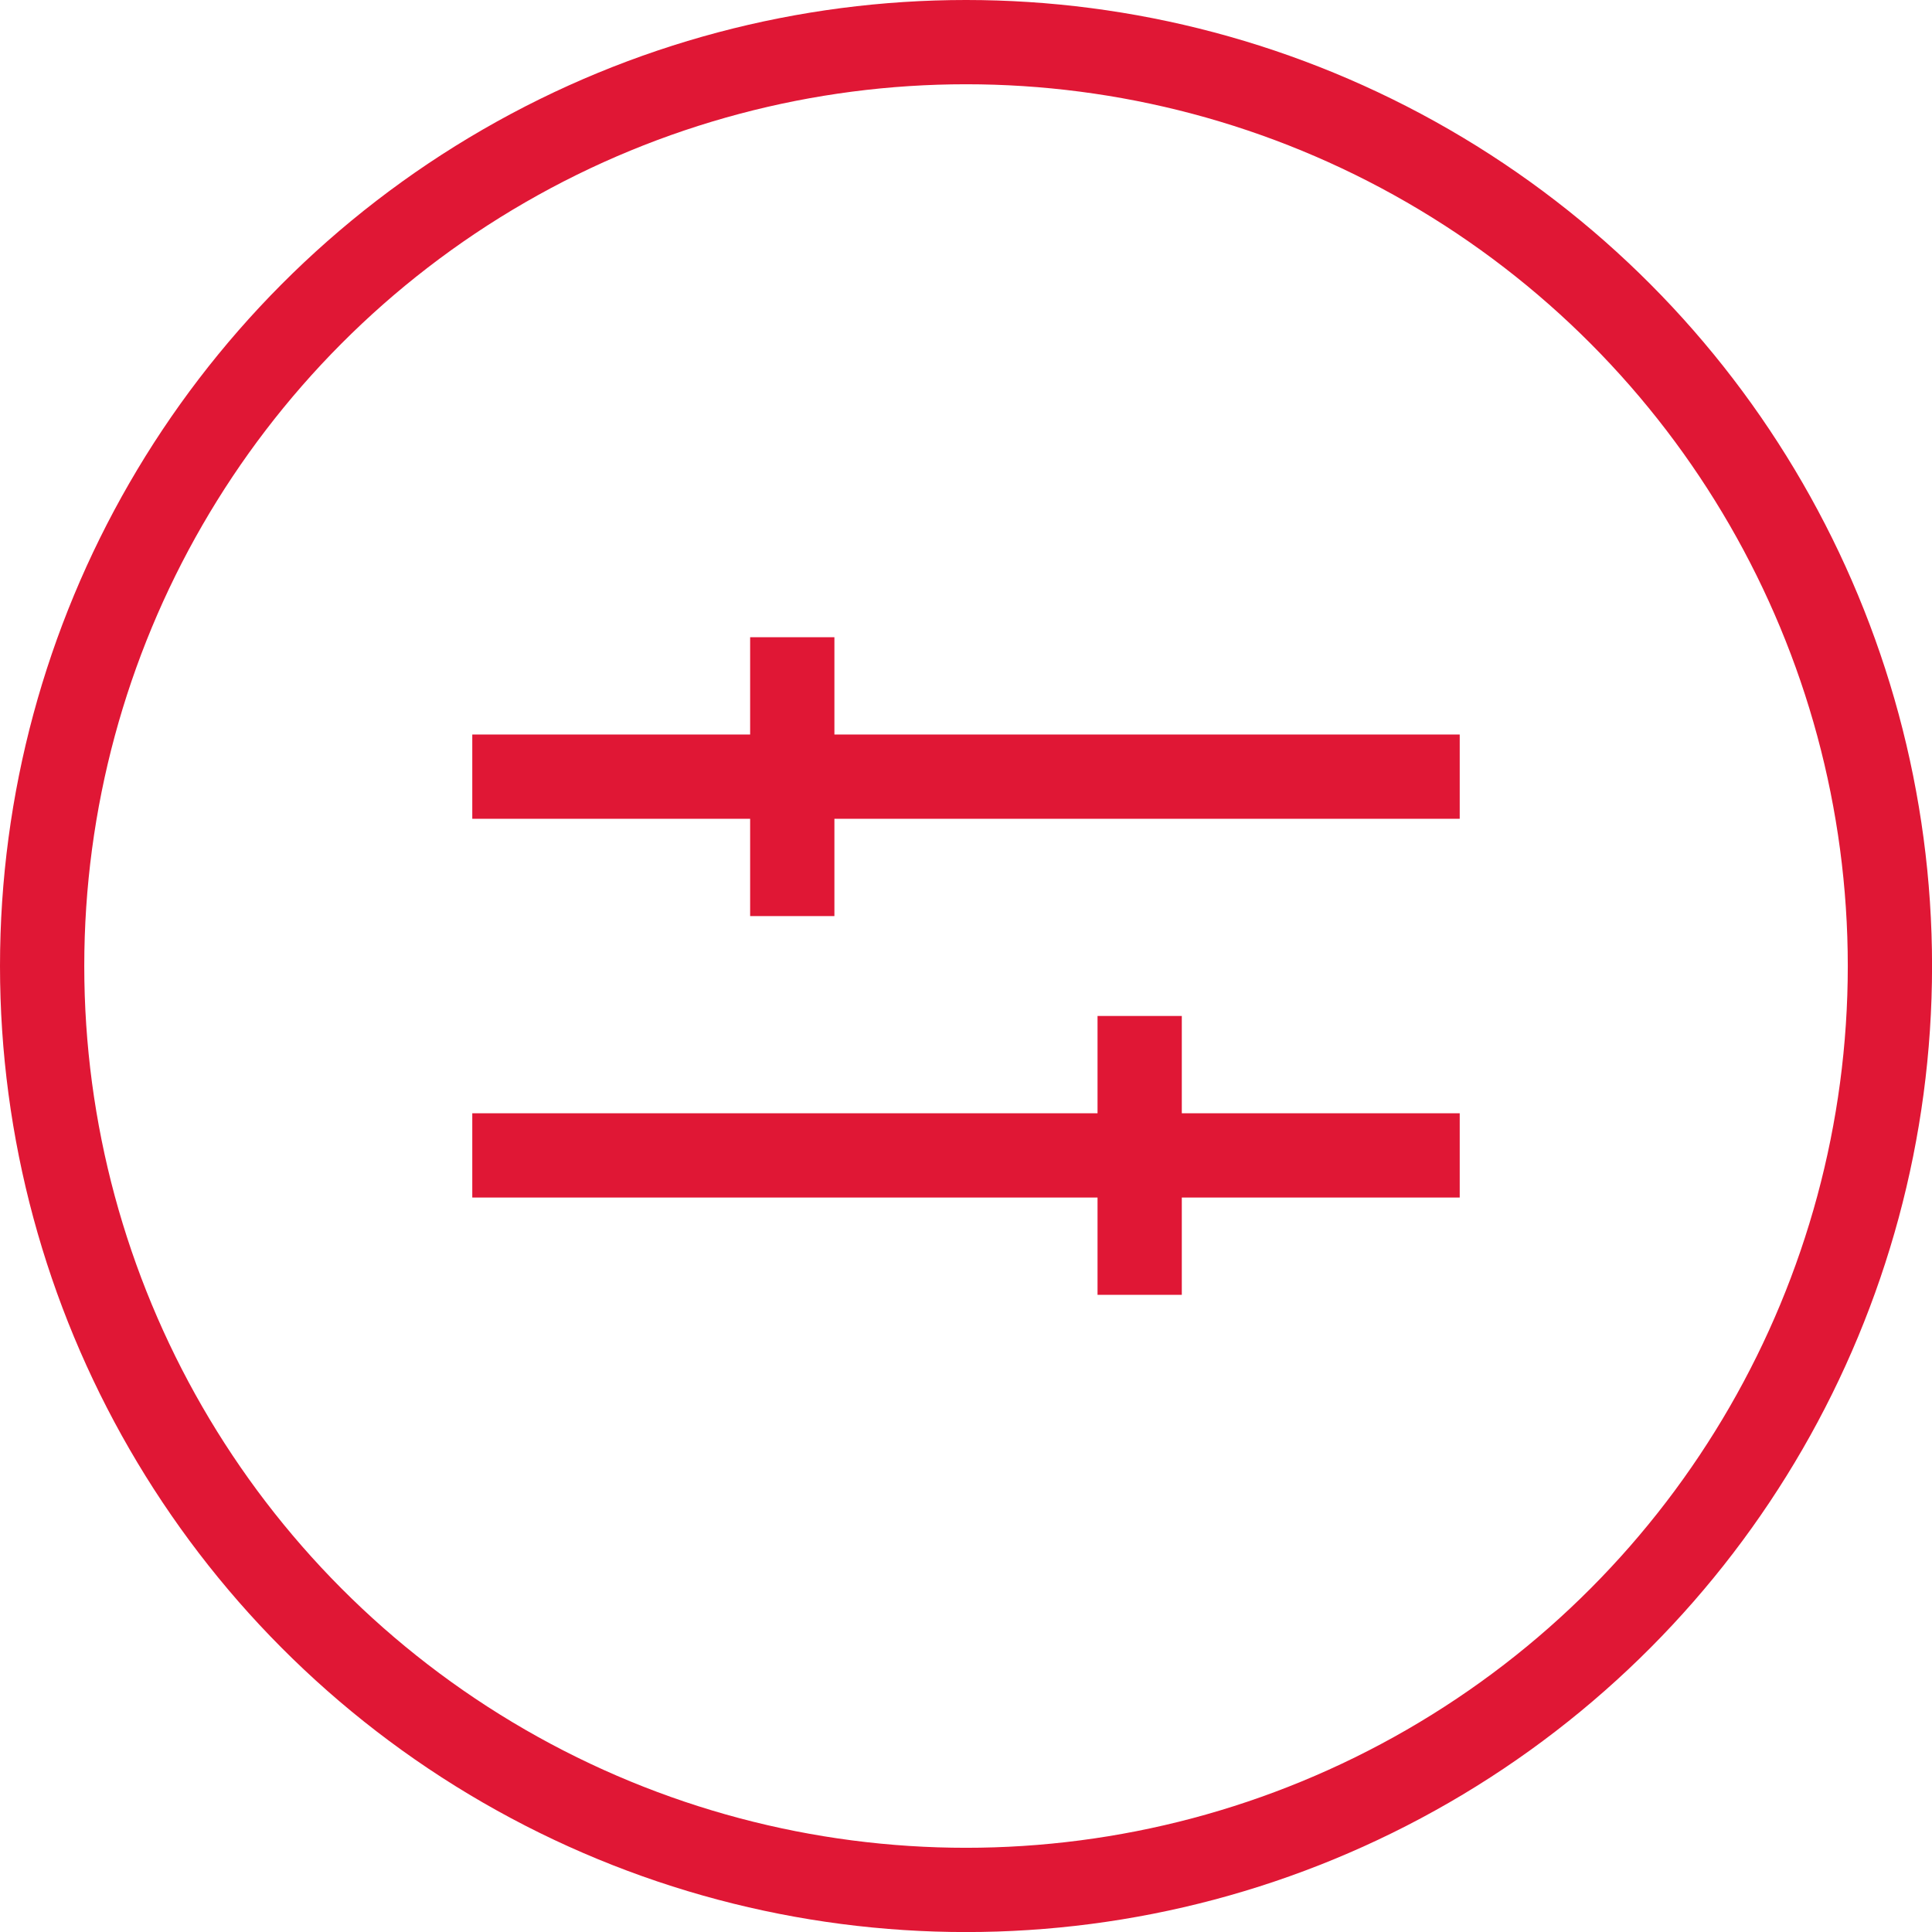 <svg xmlns="http://www.w3.org/2000/svg" width="34.391" height="34.391" viewBox="0 0 34.391 34.391"><g transform="translate(-319.805 -149.804)"><line x2="17.577" transform="translate(328.212 163.629)" fill="none" stroke="#e01735" stroke-width="1.5"/><line y2="4.964" transform="translate(333.908 161.147)" fill="none" stroke="#e01735" stroke-width="1.5"/><path d="M17.577,0H0" transform="translate(328.212 170.371)" fill="none" stroke="#e01735" stroke-width="1.5"/><line y1="4.964" transform="translate(340.092 167.889)" fill="none" stroke="#e01735" stroke-width="1.5"/><circle cx="16.446" cy="16.446" r="16.446" transform="translate(320.555 150.554)" fill="none" stroke="#e01735" stroke-width="1.5"/></g></svg>